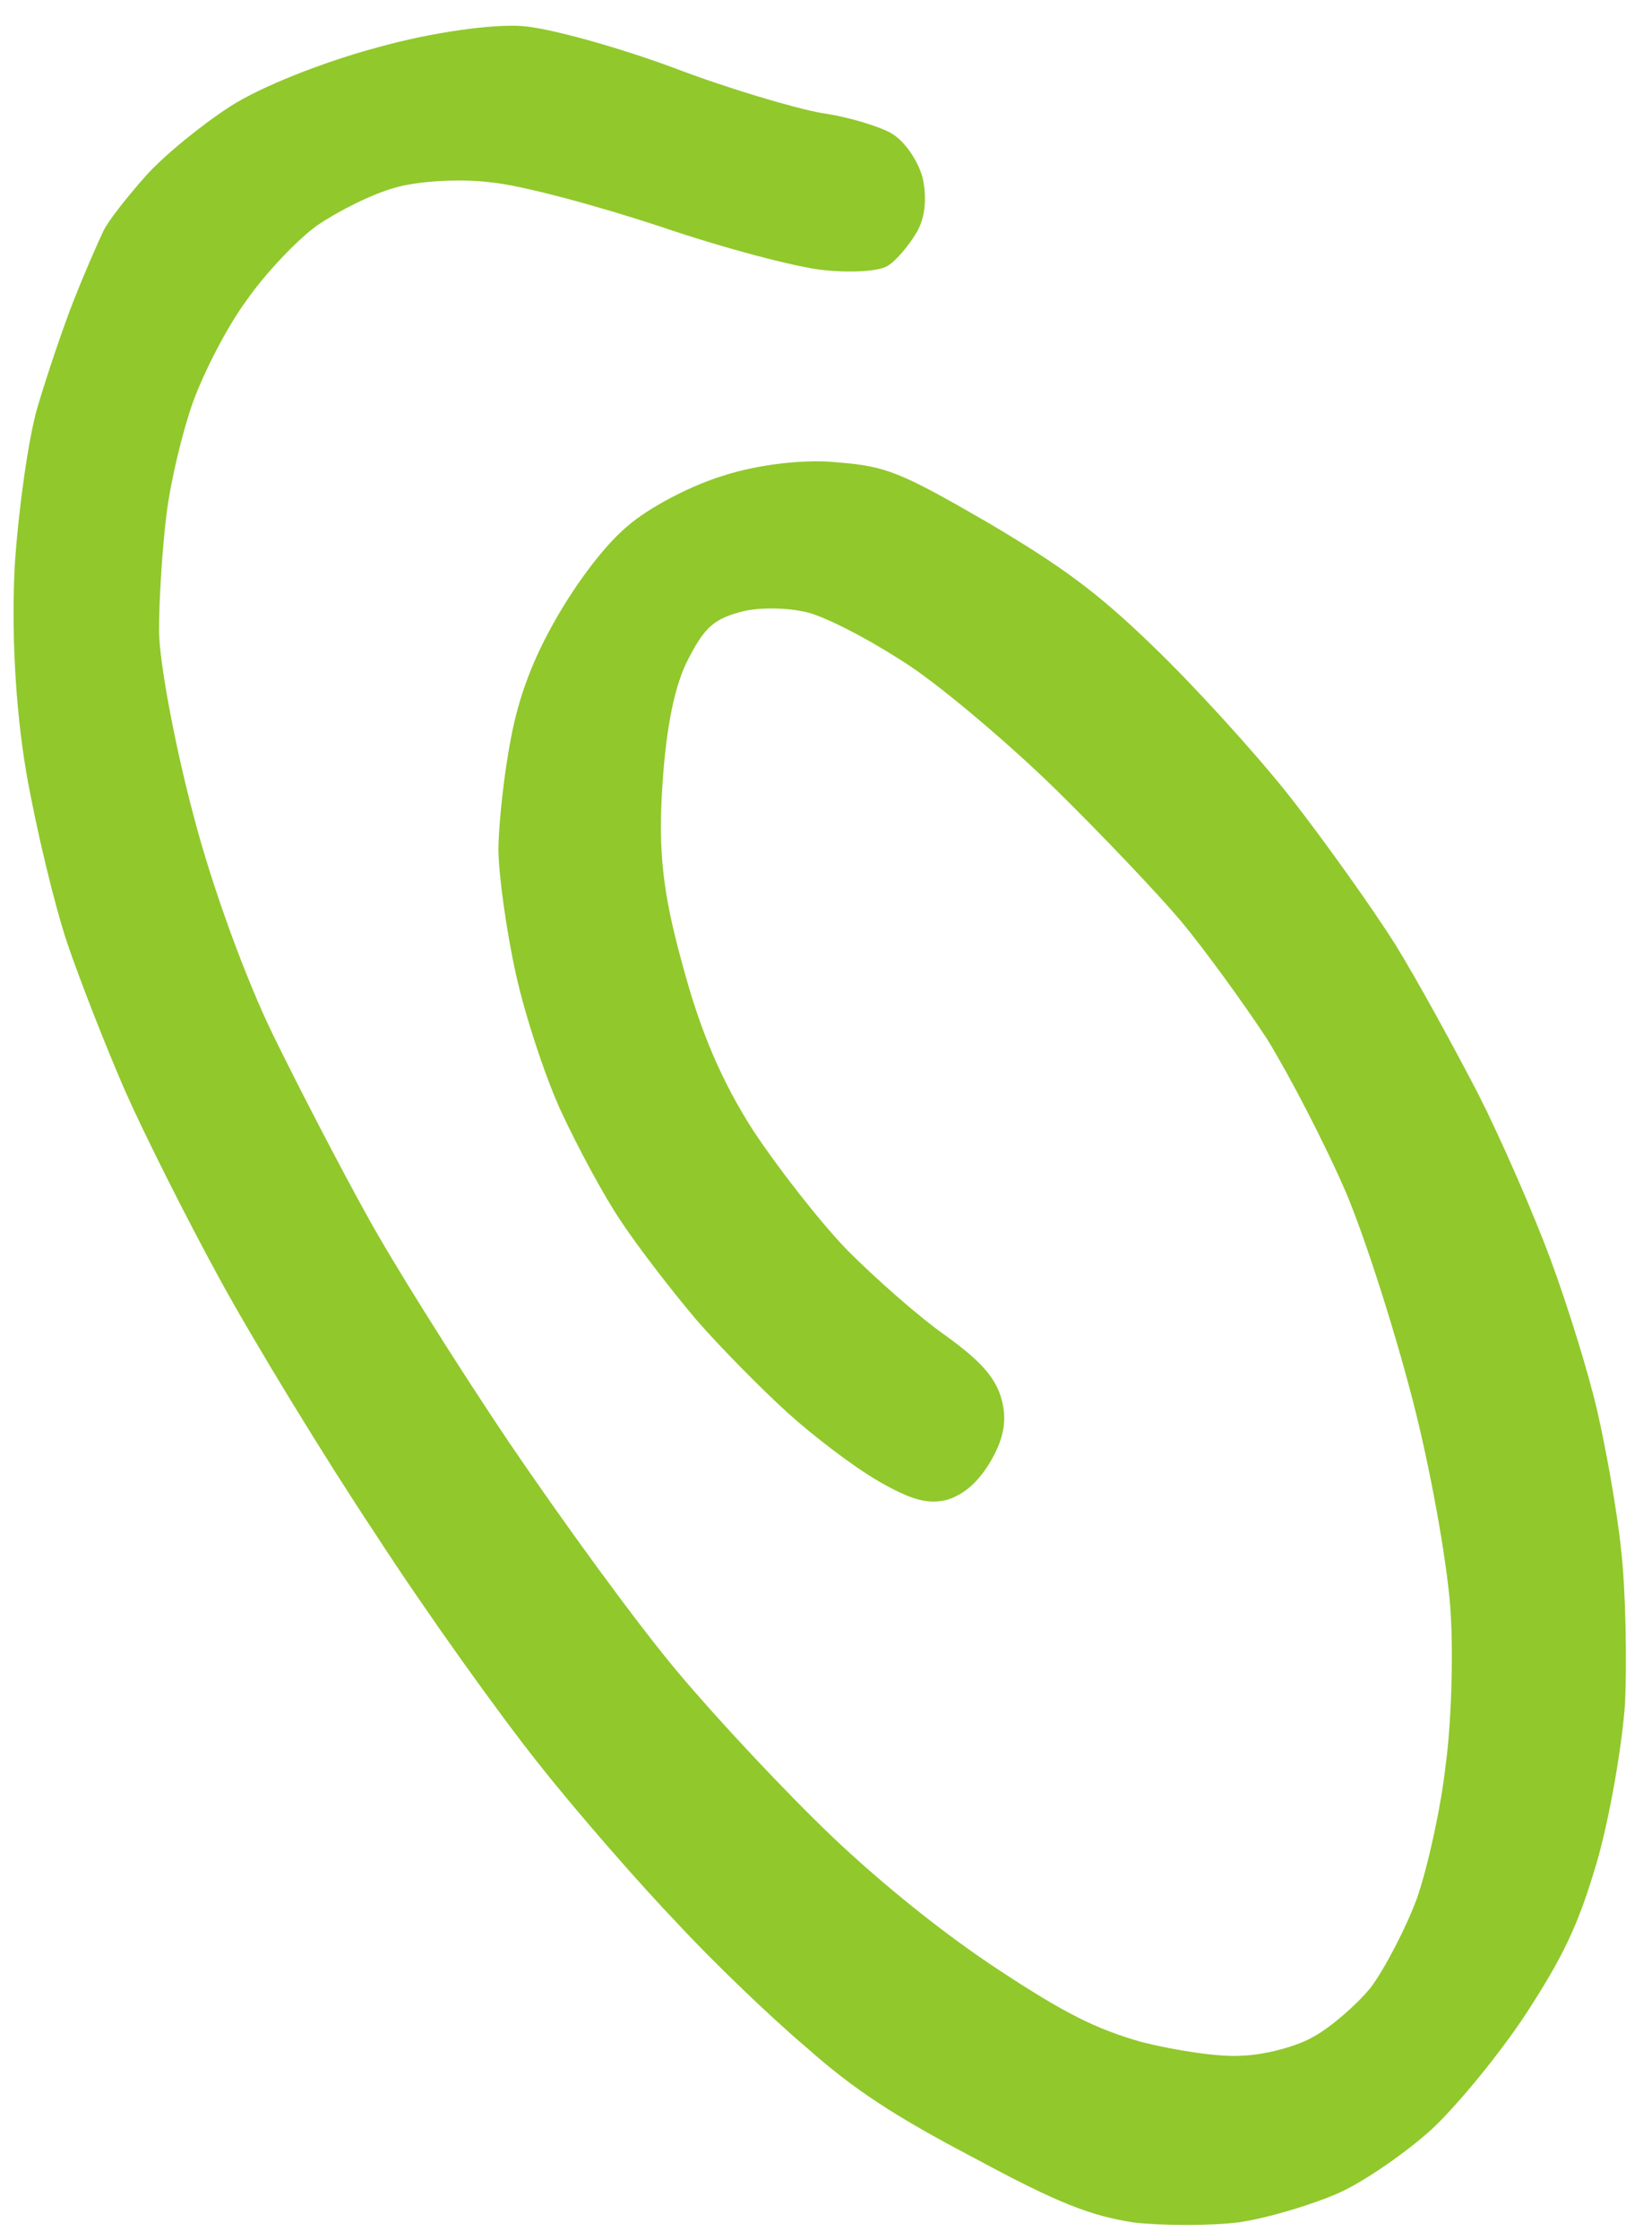 <?xml version="1.0" encoding="UTF-8"?> <svg xmlns="http://www.w3.org/2000/svg" width="45" height="61" viewBox="0 0 45 61" fill="none"> <path fill-rule="evenodd" clip-rule="evenodd" d="M1.997 8.21C1.693 8.986 1.256 10.291 1.017 11.105C0.778 11.918 0.507 13.838 0.404 15.364C0.309 17.126 0.408 19.202 0.713 21.021C0.988 22.593 1.499 24.705 1.841 25.71C2.184 26.715 2.882 28.502 3.403 29.697C3.915 30.858 5.094 33.211 6.022 34.9C6.95 36.589 8.844 39.701 10.25 41.81C11.622 43.929 13.636 46.735 14.707 48.075C15.758 49.402 17.444 51.327 18.433 52.359C19.41 53.414 20.986 54.929 21.955 55.748C23.251 56.9 24.36 57.627 26.551 58.776C28.837 60.01 29.712 60.342 30.876 60.524C31.687 60.617 32.985 60.617 33.763 60.518C34.519 60.407 35.738 60.044 36.474 59.718C37.175 59.403 38.331 58.599 39.006 57.98C39.693 57.339 40.852 55.931 41.566 54.844C42.601 53.251 42.998 52.413 43.505 50.687C43.845 49.499 44.185 47.562 44.267 46.369C44.316 45.186 44.284 43.294 44.159 42.212C44.046 41.109 43.735 39.401 43.504 38.403C43.273 37.404 42.711 35.58 42.249 34.333C41.778 33.052 40.882 31.007 40.262 29.784C39.62 28.548 38.612 26.697 38.001 25.71C37.367 24.709 36.077 22.898 35.132 21.689C34.164 20.467 32.484 18.632 31.427 17.618C29.894 16.127 28.918 15.42 26.898 14.225C24.562 12.876 24.148 12.694 22.823 12.593C21.956 12.496 20.66 12.642 19.702 12.954C18.79 13.234 17.669 13.827 17.091 14.329C16.479 14.841 15.737 15.826 15.163 16.82C14.526 17.924 14.128 18.962 13.912 20.135C13.735 21.042 13.586 22.398 13.576 23.114C13.58 23.807 13.79 25.342 14.054 26.532C14.309 27.689 14.877 29.401 15.304 30.31C15.73 31.22 16.434 32.549 16.917 33.26C17.378 33.959 18.302 35.156 18.971 35.945C19.63 36.701 20.759 37.843 21.459 38.478C22.16 39.113 23.262 39.951 23.932 40.338C24.819 40.85 25.292 40.979 25.804 40.842C26.26 40.701 26.661 40.356 26.998 39.772C27.347 39.167 27.433 38.669 27.287 38.123C27.132 37.543 26.756 37.095 25.78 36.388C25.039 35.873 23.839 34.806 23.09 34.056C22.331 33.272 21.189 31.805 20.512 30.78C19.663 29.453 19.083 28.11 18.599 26.302C18.047 24.311 17.925 23.173 18.045 21.368C18.147 19.793 18.379 18.658 18.741 17.964C19.172 17.117 19.434 16.864 20.15 16.672C20.606 16.532 21.467 16.539 22.018 16.684C22.59 16.841 23.761 17.46 24.784 18.136C25.741 18.776 27.54 20.305 28.755 21.496C29.97 22.688 31.496 24.29 32.165 25.08C32.812 25.857 33.855 27.296 34.501 28.274C35.113 29.262 36.096 31.156 36.675 32.499C37.233 33.831 38.079 36.511 38.557 38.43C39.035 40.349 39.467 42.848 39.52 44.004C39.587 45.137 39.532 46.98 39.375 48.101C39.252 49.212 38.898 50.824 38.6 51.69C38.293 52.522 37.712 53.628 37.335 54.132C36.949 54.601 36.252 55.208 35.79 55.46C35.349 55.724 34.462 55.962 33.845 55.981C33.238 56.034 31.997 55.836 31.115 55.615C29.85 55.26 28.981 54.816 27.206 53.647C25.742 52.686 24.066 51.344 22.669 50.018C21.441 48.848 19.548 46.832 18.473 45.548C17.376 44.252 15.319 41.421 13.87 39.286C12.412 37.118 10.655 34.316 9.97 33.056C9.264 31.783 8.13 29.6 7.443 28.194C6.715 26.707 5.782 24.178 5.273 22.212C4.771 20.336 4.347 18.073 4.332 17.2C4.33 16.305 4.426 14.889 4.536 14.001C4.645 13.113 4.973 11.745 5.255 10.956C5.55 10.146 6.172 8.919 6.708 8.191C7.222 7.45 8.106 6.518 8.644 6.136C9.215 5.746 10.15 5.276 10.764 5.111C11.356 4.934 12.524 4.859 13.357 4.965C14.181 5.037 16.25 5.597 17.995 6.172C19.705 6.756 21.731 7.291 22.443 7.356C23.177 7.434 23.952 7.391 24.185 7.237C24.405 7.105 24.766 6.679 24.979 6.311C25.216 5.9 25.249 5.343 25.125 4.81C24.975 4.32 24.624 3.829 24.278 3.629C23.954 3.442 23.097 3.178 22.376 3.078C21.645 2.945 19.82 2.41 18.333 1.84C16.811 1.279 14.974 0.766 14.228 0.71C13.426 0.651 11.768 0.875 10.288 1.29C8.787 1.692 7.102 2.363 6.276 2.895C5.496 3.397 4.461 4.241 3.969 4.793C3.478 5.345 2.945 6.018 2.817 6.29C2.676 6.584 2.301 7.434 1.997 8.21Z" fill="#91C82C"></path> </svg> 